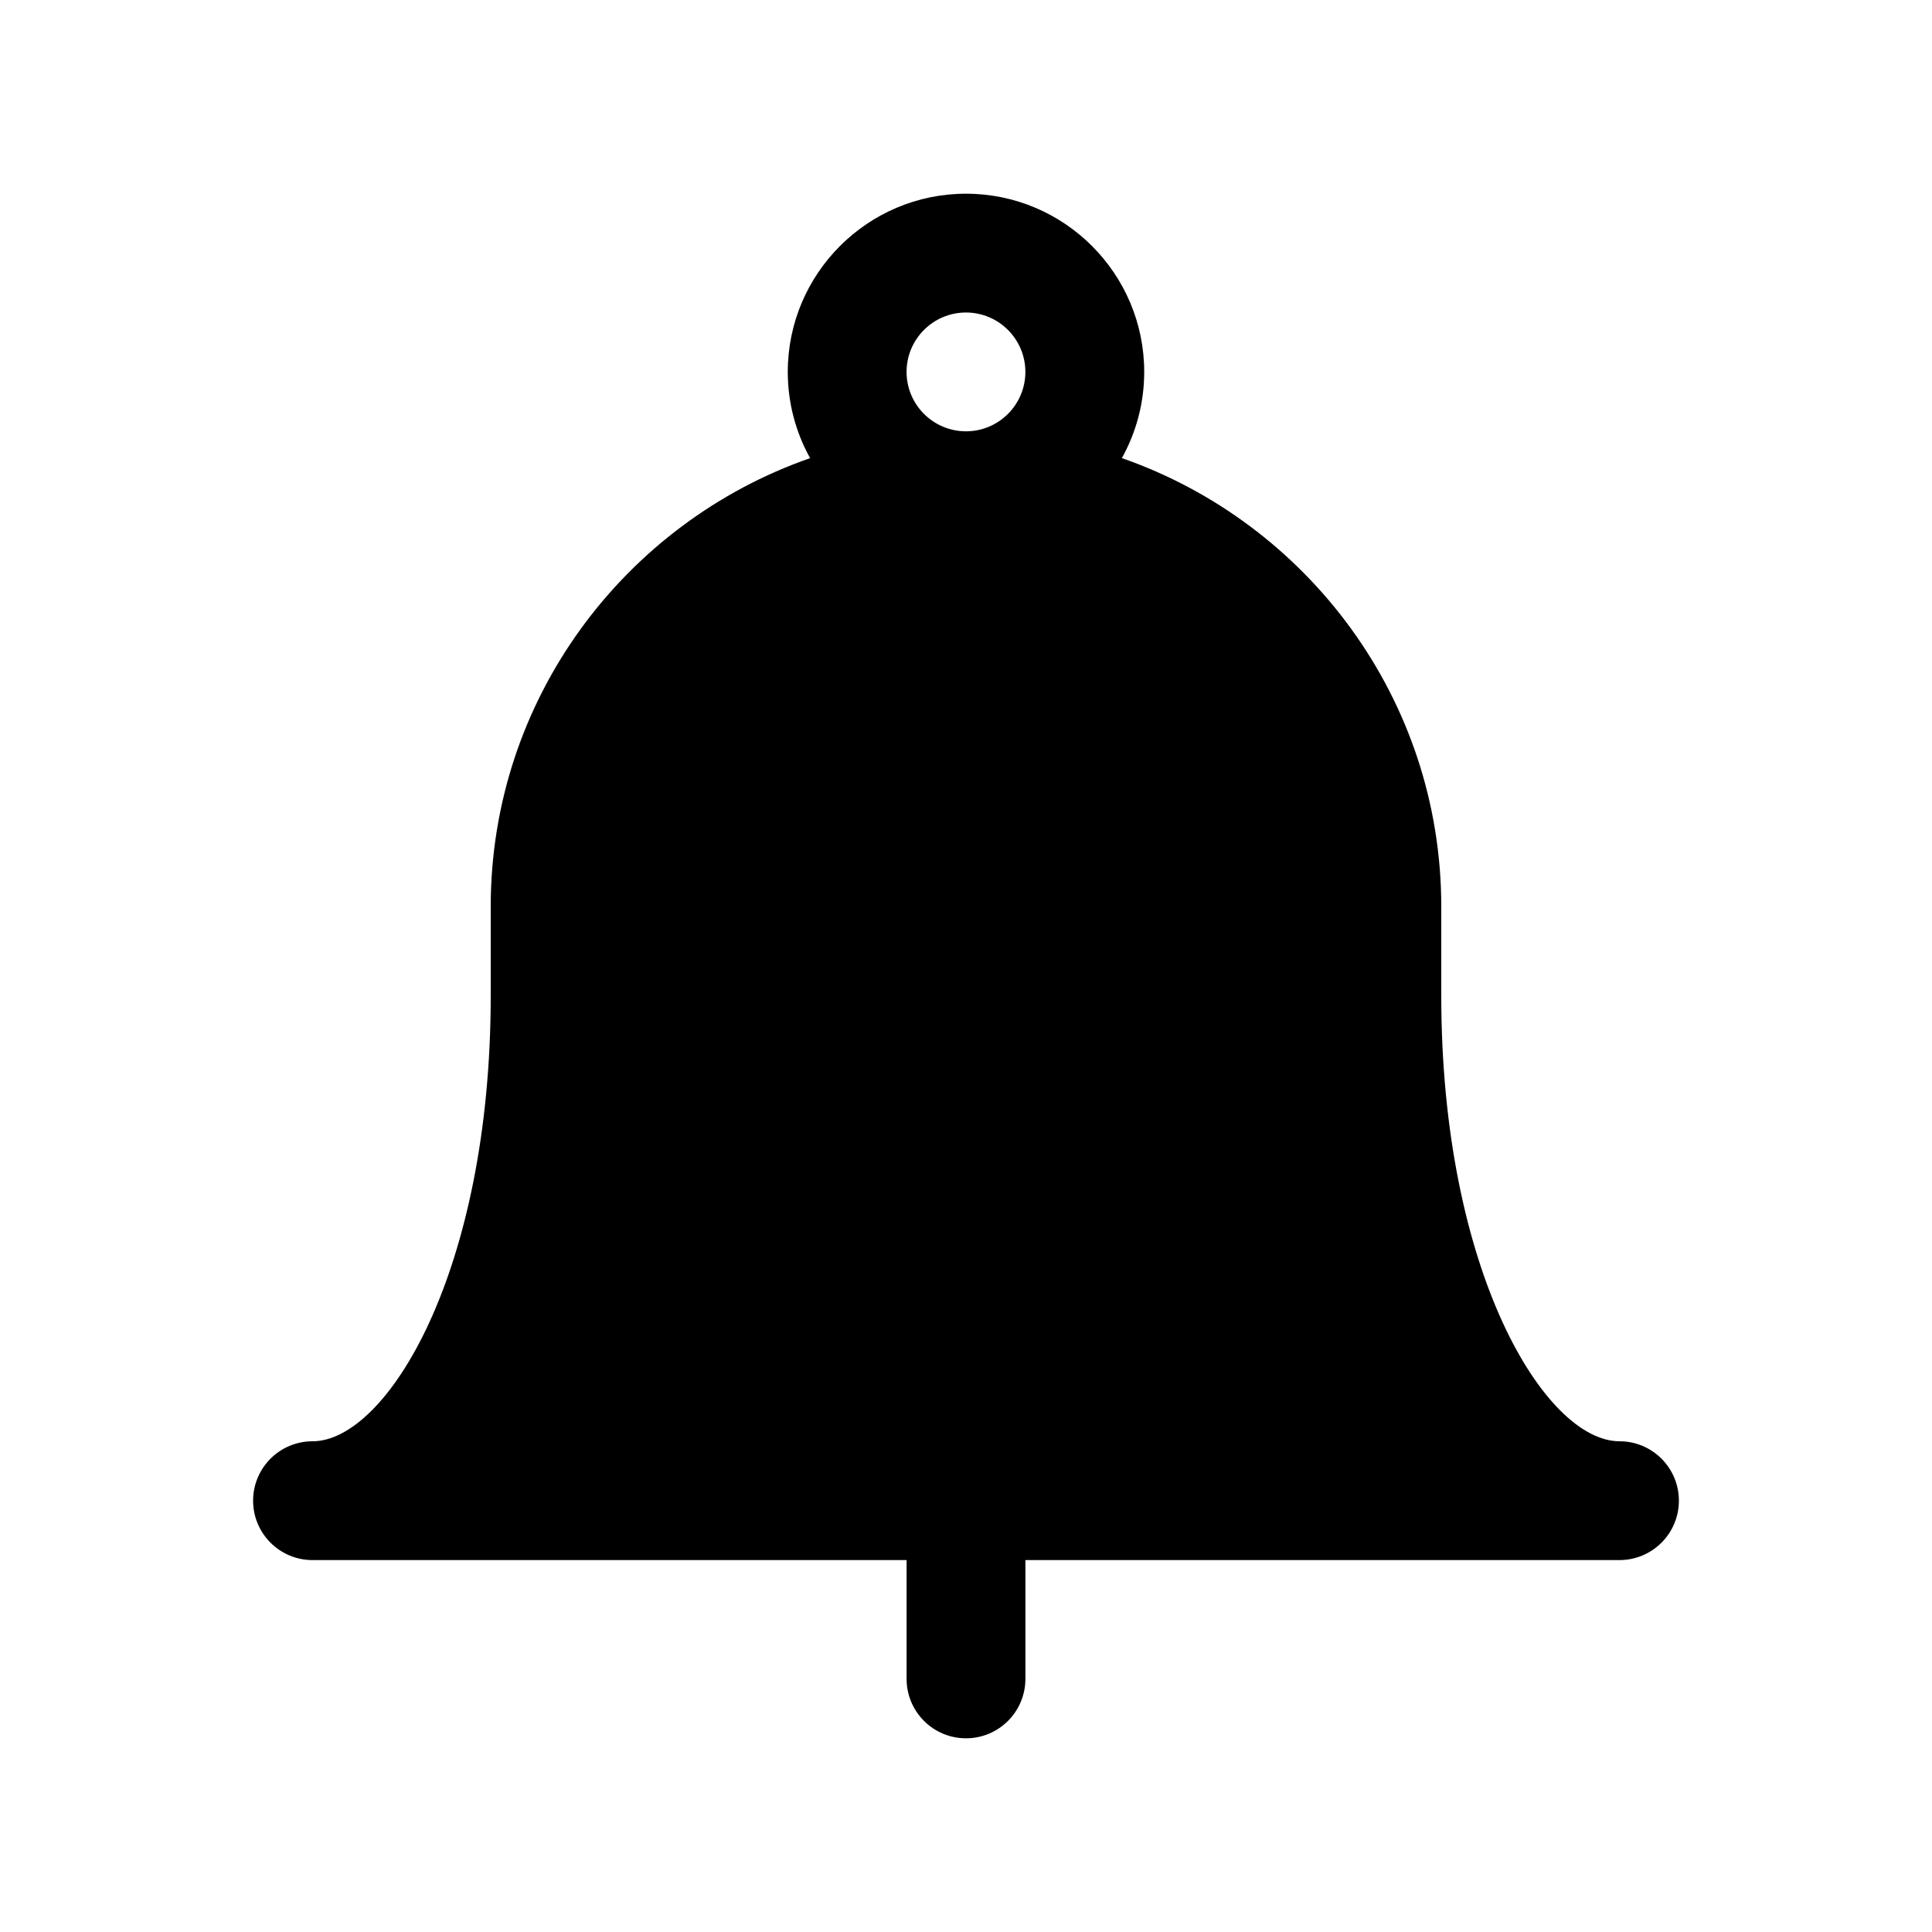 <?xml version="1.0" encoding="UTF-8"?>
<!-- Uploaded to: SVG Repo, www.svgrepo.com, Generator: SVG Repo Mixer Tools -->
<svg fill="#000000" width="800px" height="800px" version="1.1" viewBox="144 144 512 512" xmlns="http://www.w3.org/2000/svg">
 <path d="m573.18 525.95c-19.727 0-47.23-44.918-47.23-118.08v-23.617c0-54.961-35.449-101.7-84.641-118.85 3.762-6.773 5.918-14.551 5.918-22.84 0-26.047-21.184-47.23-47.23-47.23s-47.23 21.184-47.23 47.23c0 8.289 2.156 16.074 5.918 22.844-49.195 17.152-84.641 63.891-84.641 118.85v23.617c0 73.164-27.512 118.08-47.23 118.08-8.691 0-15.742 7.055-15.742 15.742 0 8.691 7.055 15.742 15.742 15.742h157.44v31.488c0 8.691 7.055 15.742 15.742 15.742 8.691 0 15.742-7.055 15.742-15.742v-31.488h157.44c8.691 0 15.742-7.055 15.742-15.742 0-8.691-7.051-15.746-15.742-15.746zm-188.93-283.39c0-8.684 7.062-15.742 15.742-15.742 8.684 0 15.742 7.062 15.742 15.742 0 8.684-7.062 15.742-15.742 15.742-8.68 0-15.742-7.059-15.742-15.742z"/>
</svg>